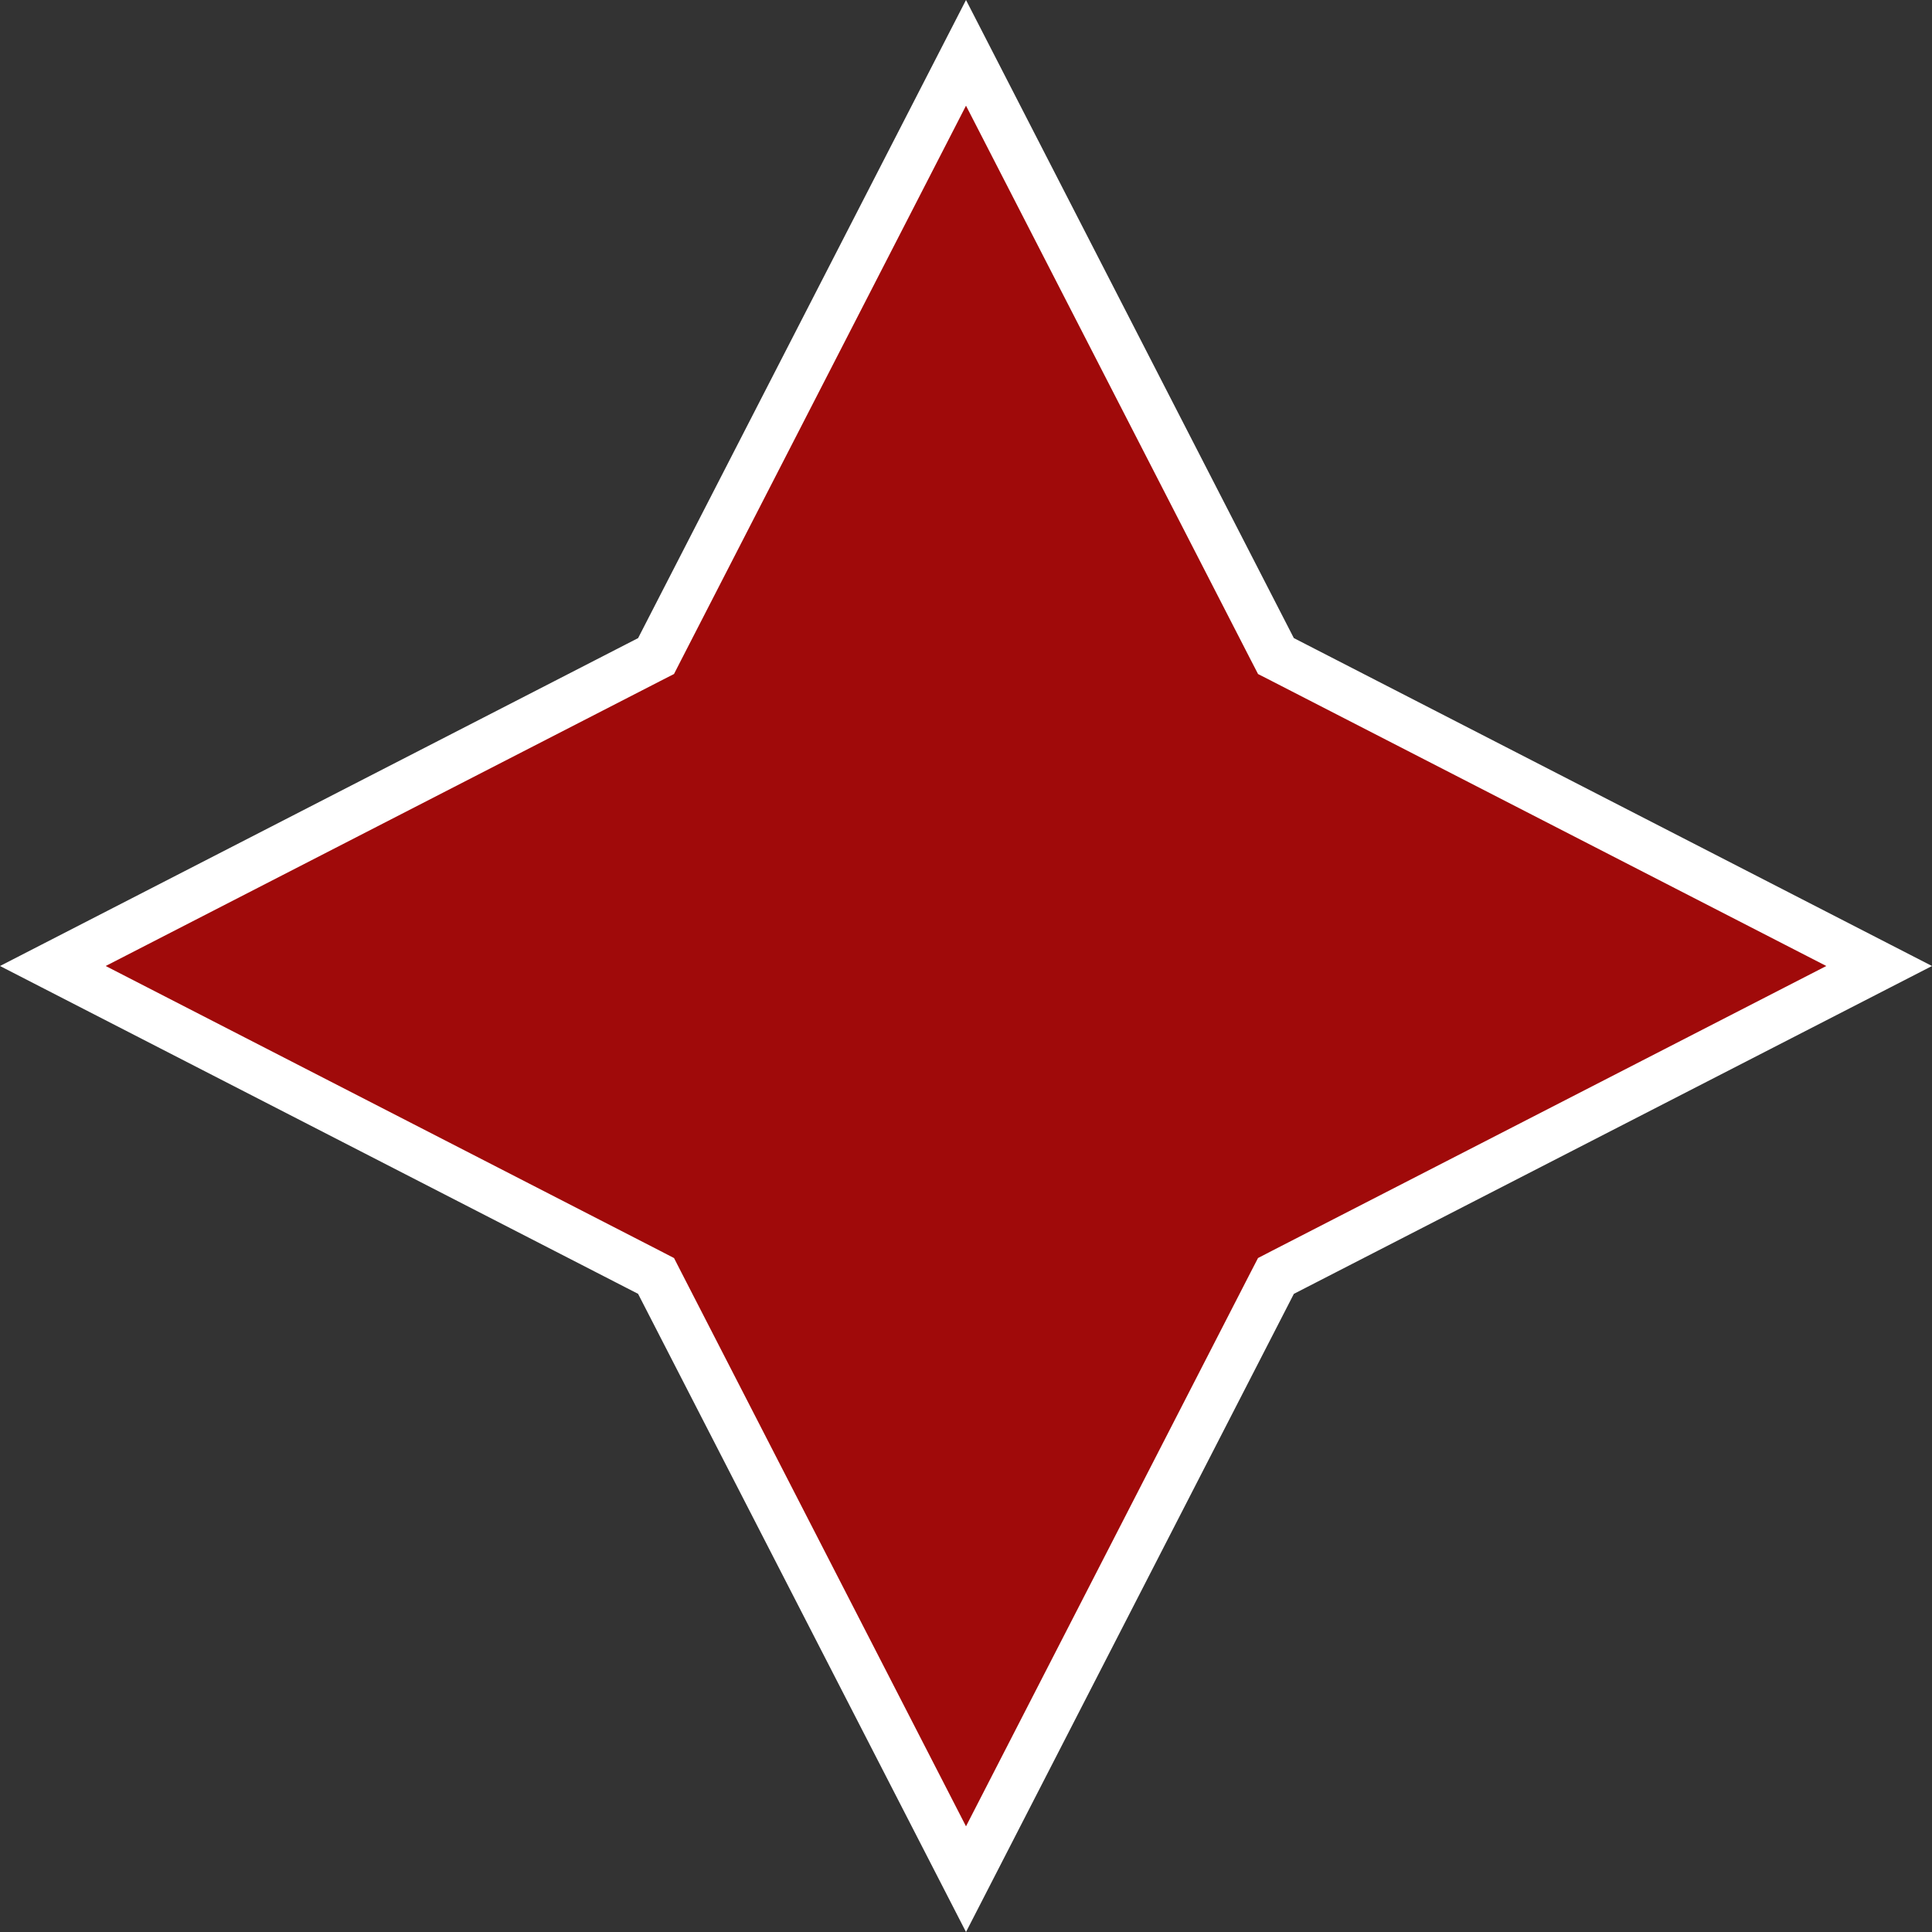 <?xml version="1.0" encoding="UTF-8"?> <svg xmlns="http://www.w3.org/2000/svg" width="40" height="40" viewBox="0 0 40 40" fill="none"><rect x="0" y="0" width="40" height="40" fill="#333333" stroke="none"/> <path d="M20 1.094L26.343 13.44L26.417 13.583L26.56 13.656L38.906 20L26.56 26.343L26.417 26.417L26.343 26.56L20 38.906L13.656 26.56L13.583 26.417L13.44 26.343L1.094 20L13.44 13.656L13.583 13.583L13.656 13.44L20 1.094Z" fill="#BC0000" fill-opacity="0.8" stroke="white"></path> </svg> 